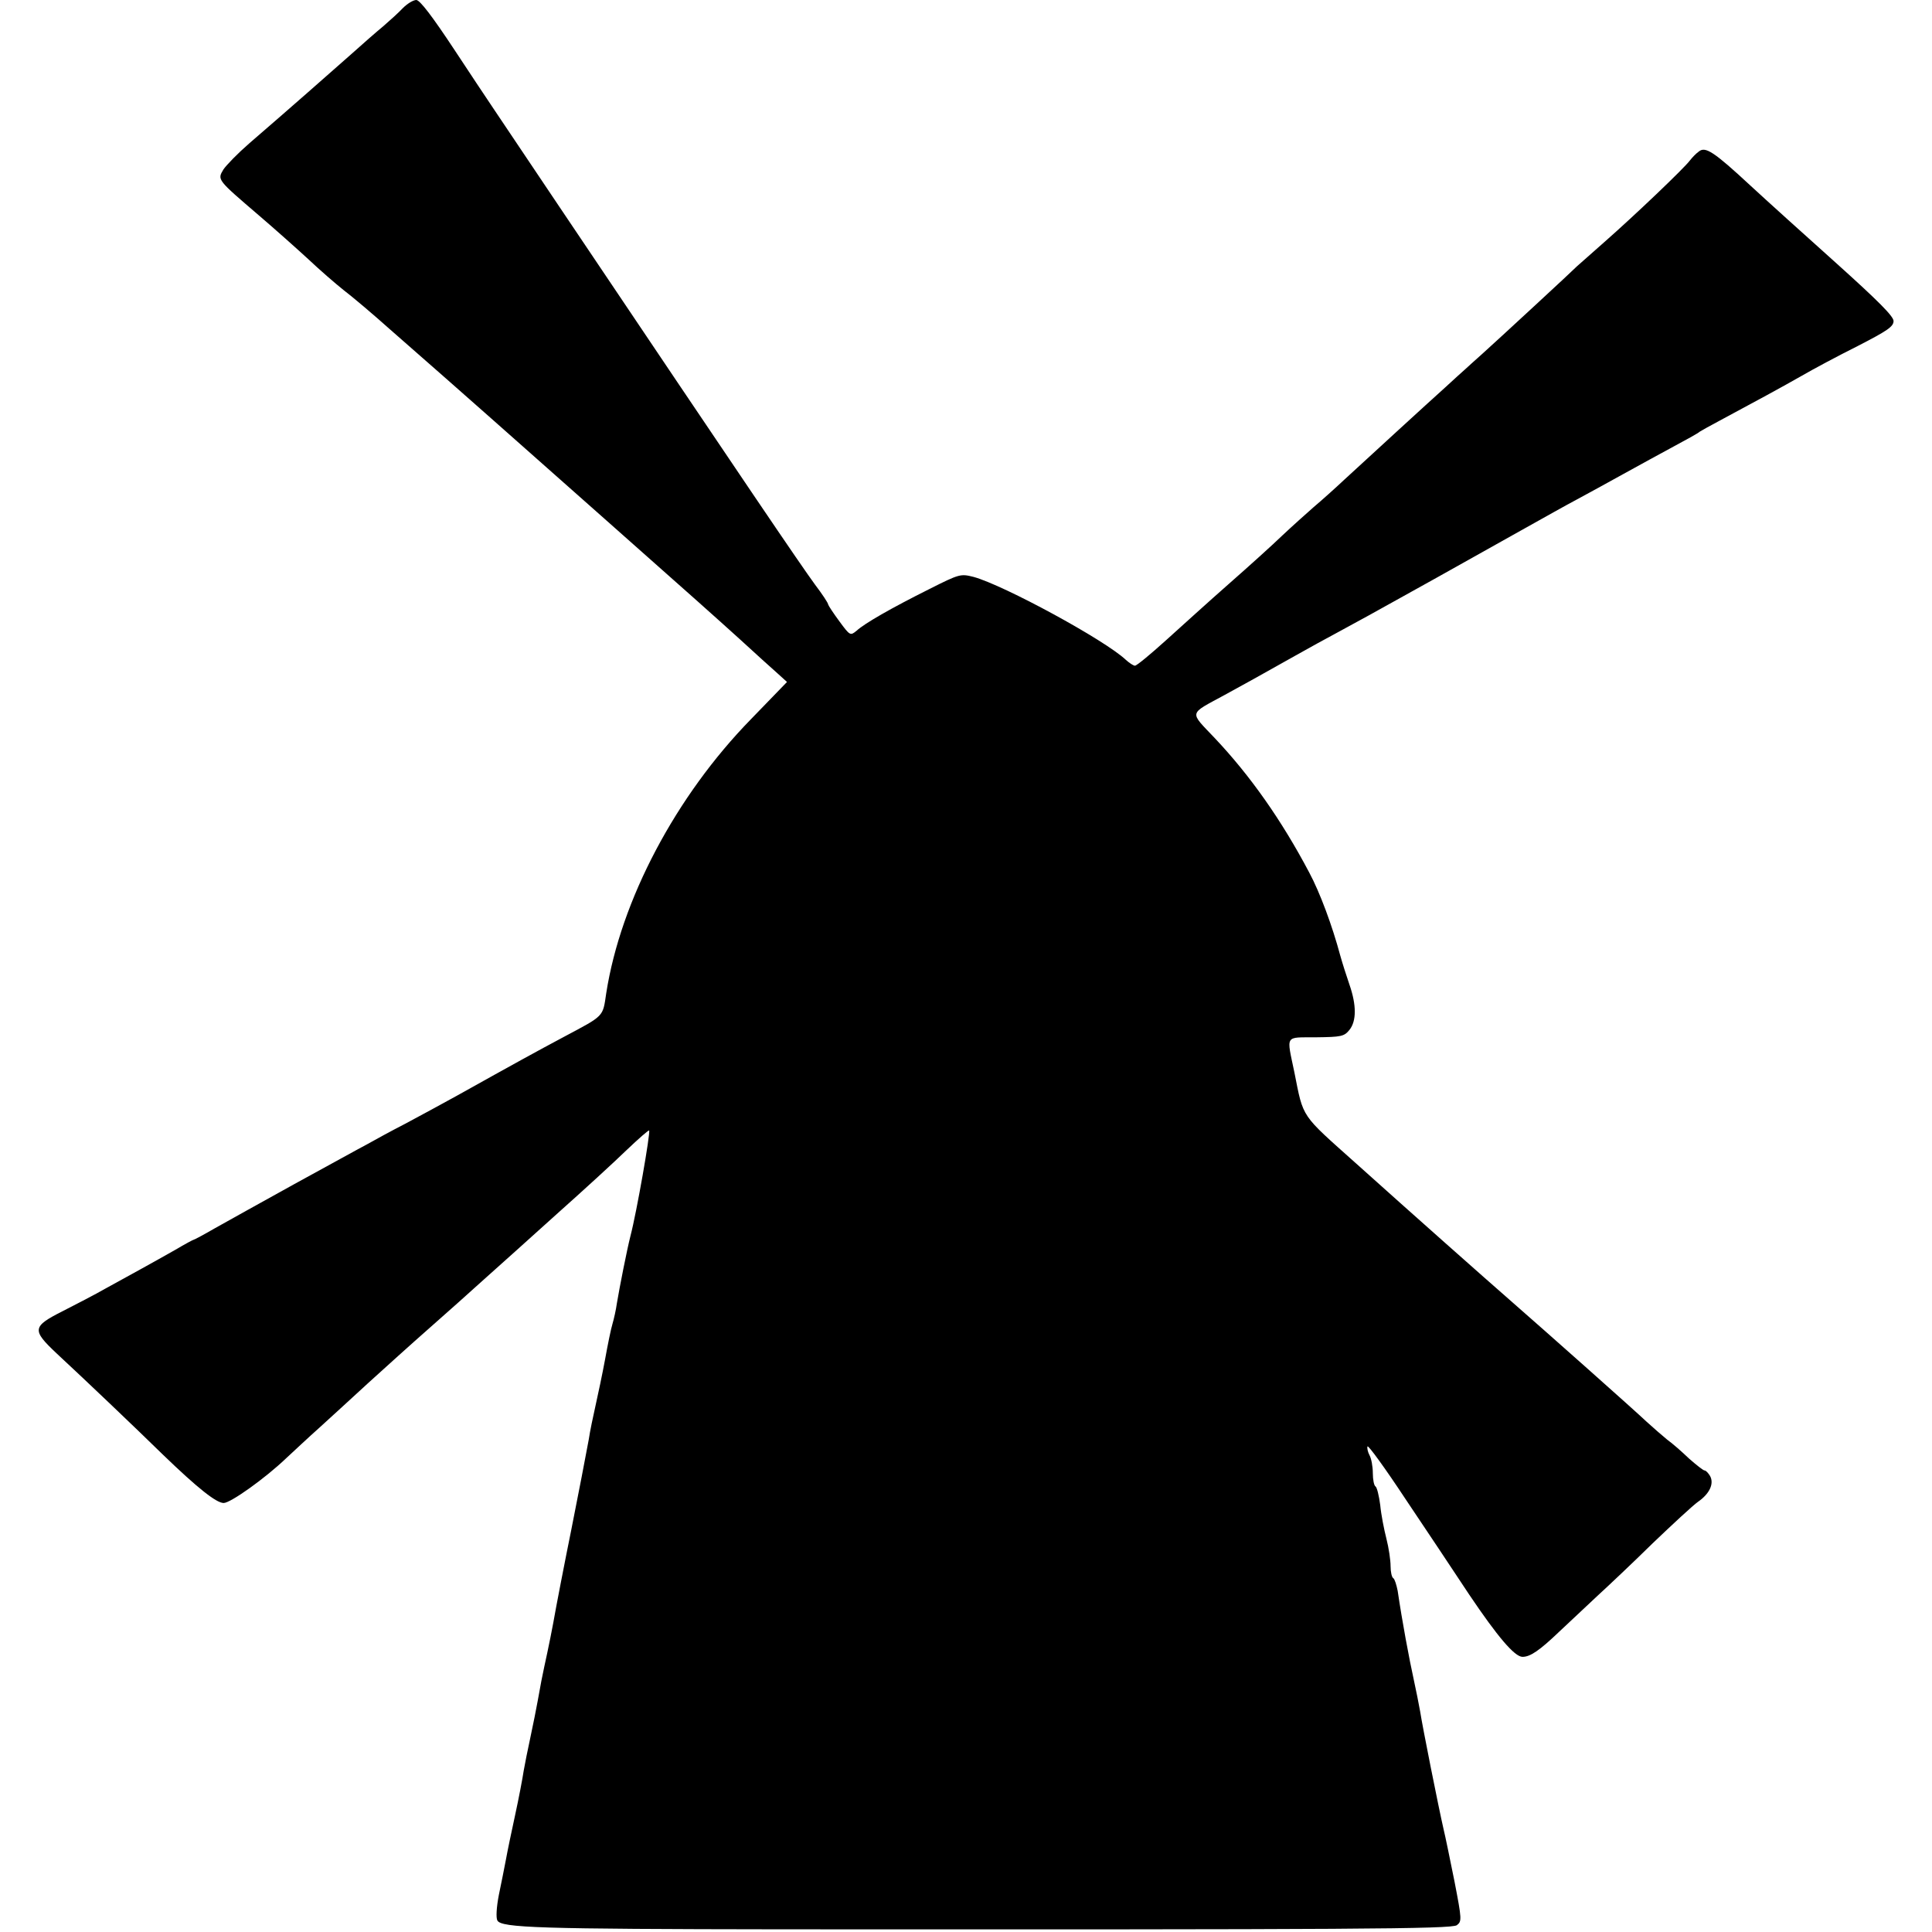 <?xml version="1.0" standalone="no"?>
<!DOCTYPE svg PUBLIC "-//W3C//DTD SVG 20010904//EN"
 "http://www.w3.org/TR/2001/REC-SVG-20010904/DTD/svg10.dtd">
<svg version="1.0" xmlns="http://www.w3.org/2000/svg"
 width="653pt" height="653pt" viewBox="0 0 653 653"
 preserveAspectRatio="xMidYMid meet">
<g transform="translate(0,653) scale(0.1,-0.1)"
fill="#000000" stroke="none">
<path d="M1362 6503 c-15 -16 -45 -43 -67 -62 -22 -18 -71 -61 -110 -96 -69
-61 -205 -181 -343 -300 -38 -33 -77 -73 -87 -88 -21 -35 -21 -34 120 -155 55
-47 130 -114 167 -148 37 -35 91 -82 120 -105 29 -22 100 -82 157 -133 109
-95 281 -247 341 -300 140 -124 326 -289 385 -341 297 -263 371 -329 455 -405
52 -48 110 -100 128 -116 l32 -29 -122 -126 c-254 -260 -440 -612 -489 -926
-12 -81 -5 -74 -144 -148 -90 -48 -163 -88 -360 -198 -49 -27 -128 -70 -175
-95 -47 -24 -105 -56 -130 -70 -25 -13 -135 -74 -245 -134 -110 -61 -231 -128
-268 -149 -38 -22 -70 -39 -72 -39 -2 0 -30 -15 -62 -34 -32 -18 -85 -48 -118
-66 -33 -18 -87 -48 -120 -66 -33 -19 -97 -52 -142 -75 -105 -53 -106 -64 -21
-144 97 -90 264 -249 358 -341 117 -113 181 -164 206 -164 23 0 140 83 212
152 26 24 76 71 112 103 36 33 111 101 165 151 55 50 147 133 205 184 58 51
141 125 185 165 44 39 154 138 245 220 91 81 198 179 238 218 40 38 74 68 76
66 5 -6 -42 -276 -63 -356 -12 -47 -37 -174 -46 -228 -3 -22 -10 -53 -15 -70
-5 -16 -16 -70 -25 -120 -9 -49 -24 -119 -32 -155 -8 -36 -19 -87 -23 -115 -8
-44 -37 -195 -60 -310 -18 -88 -52 -263 -60 -310 -5 -27 -14 -72 -20 -100 -6
-27 -15 -70 -20 -95 -19 -106 -30 -158 -40 -205 -6 -27 -15 -72 -20 -100 -4
-27 -17 -95 -29 -150 -12 -55 -26 -122 -31 -150 -5 -27 -16 -81 -24 -120 -8
-41 -10 -77 -5 -86 13 -25 141 -29 959 -30 1938 -1 2266 1 2284 14 17 13 17
19 -8 148 -15 74 -31 153 -37 177 -17 74 -71 345 -79 397 -5 28 -14 73 -20
100 -18 82 -41 206 -56 308 -4 20 -10 40 -15 43 -5 3 -9 21 -9 41 0 19 -6 61
-14 92 -8 31 -18 82 -21 114 -4 31 -11 60 -16 63 -5 3 -9 23 -9 45 0 22 -5 49
-11 60 -6 11 -9 25 -7 30 2 6 60 -74 128 -177 69 -103 166 -248 216 -324 95
-141 153 -210 180 -210 26 0 57 21 124 85 36 34 94 88 129 121 35 32 120 112
187 178 68 65 136 128 153 140 39 27 55 61 41 87 -6 10 -14 19 -19 19 -4 0
-27 18 -52 40 -24 23 -57 52 -74 64 -16 13 -48 41 -70 61 -40 38 -335 300
-454 404 -95 83 -332 293 -528 469 -188 168 -177 151 -208 307 -27 130 -34
118 73 119 86 1 95 3 113 25 24 30 24 84 0 153 -10 29 -24 73 -31 98 -27 101
-69 214 -105 281 -94 178 -200 328 -319 454 -87 92 -90 79 33 146 68 37 111
61 241 134 41 23 104 58 140 77 78 42 139 76 200 110 25 14 86 48 135 75 145
81 184 103 300 168 61 34 139 78 175 97 36 19 106 58 157 86 51 28 127 70 170
93 43 23 83 45 88 50 6 4 35 20 65 36 114 61 217 117 280 153 36 21 120 66
188 100 101 52 122 66 122 85 0 16 -52 68 -192 194 -106 95 -238 214 -292 264
-123 114 -152 133 -174 115 -10 -7 -23 -21 -30 -30 -20 -27 -187 -186 -287
-274 -49 -43 -92 -81 -95 -84 -8 -9 -271 -252 -319 -295 -25 -22 -52 -47 -61
-55 -9 -8 -39 -35 -66 -60 -58 -52 -252 -230 -339 -310 -33 -31 -80 -73 -105
-94 -25 -22 -72 -64 -105 -95 -33 -32 -114 -105 -180 -163 -66 -58 -162 -145
-214 -192 -52 -47 -99 -86 -105 -86 -5 0 -19 9 -31 20 -71 67 -412 252 -514
280 -44 11 -47 11 -150 -41 -128 -64 -219 -116 -246 -141 -21 -17 -22 -17 -58
32 -20 27 -37 53 -38 57 0 5 -20 35 -45 68 -51 70 -218 316 -866 1280 -244
364 -223 331 -353 528 -74 112 -116 167 -128 167 -10 0 -30 -12 -45 -27z"/>
</g>
</svg>
